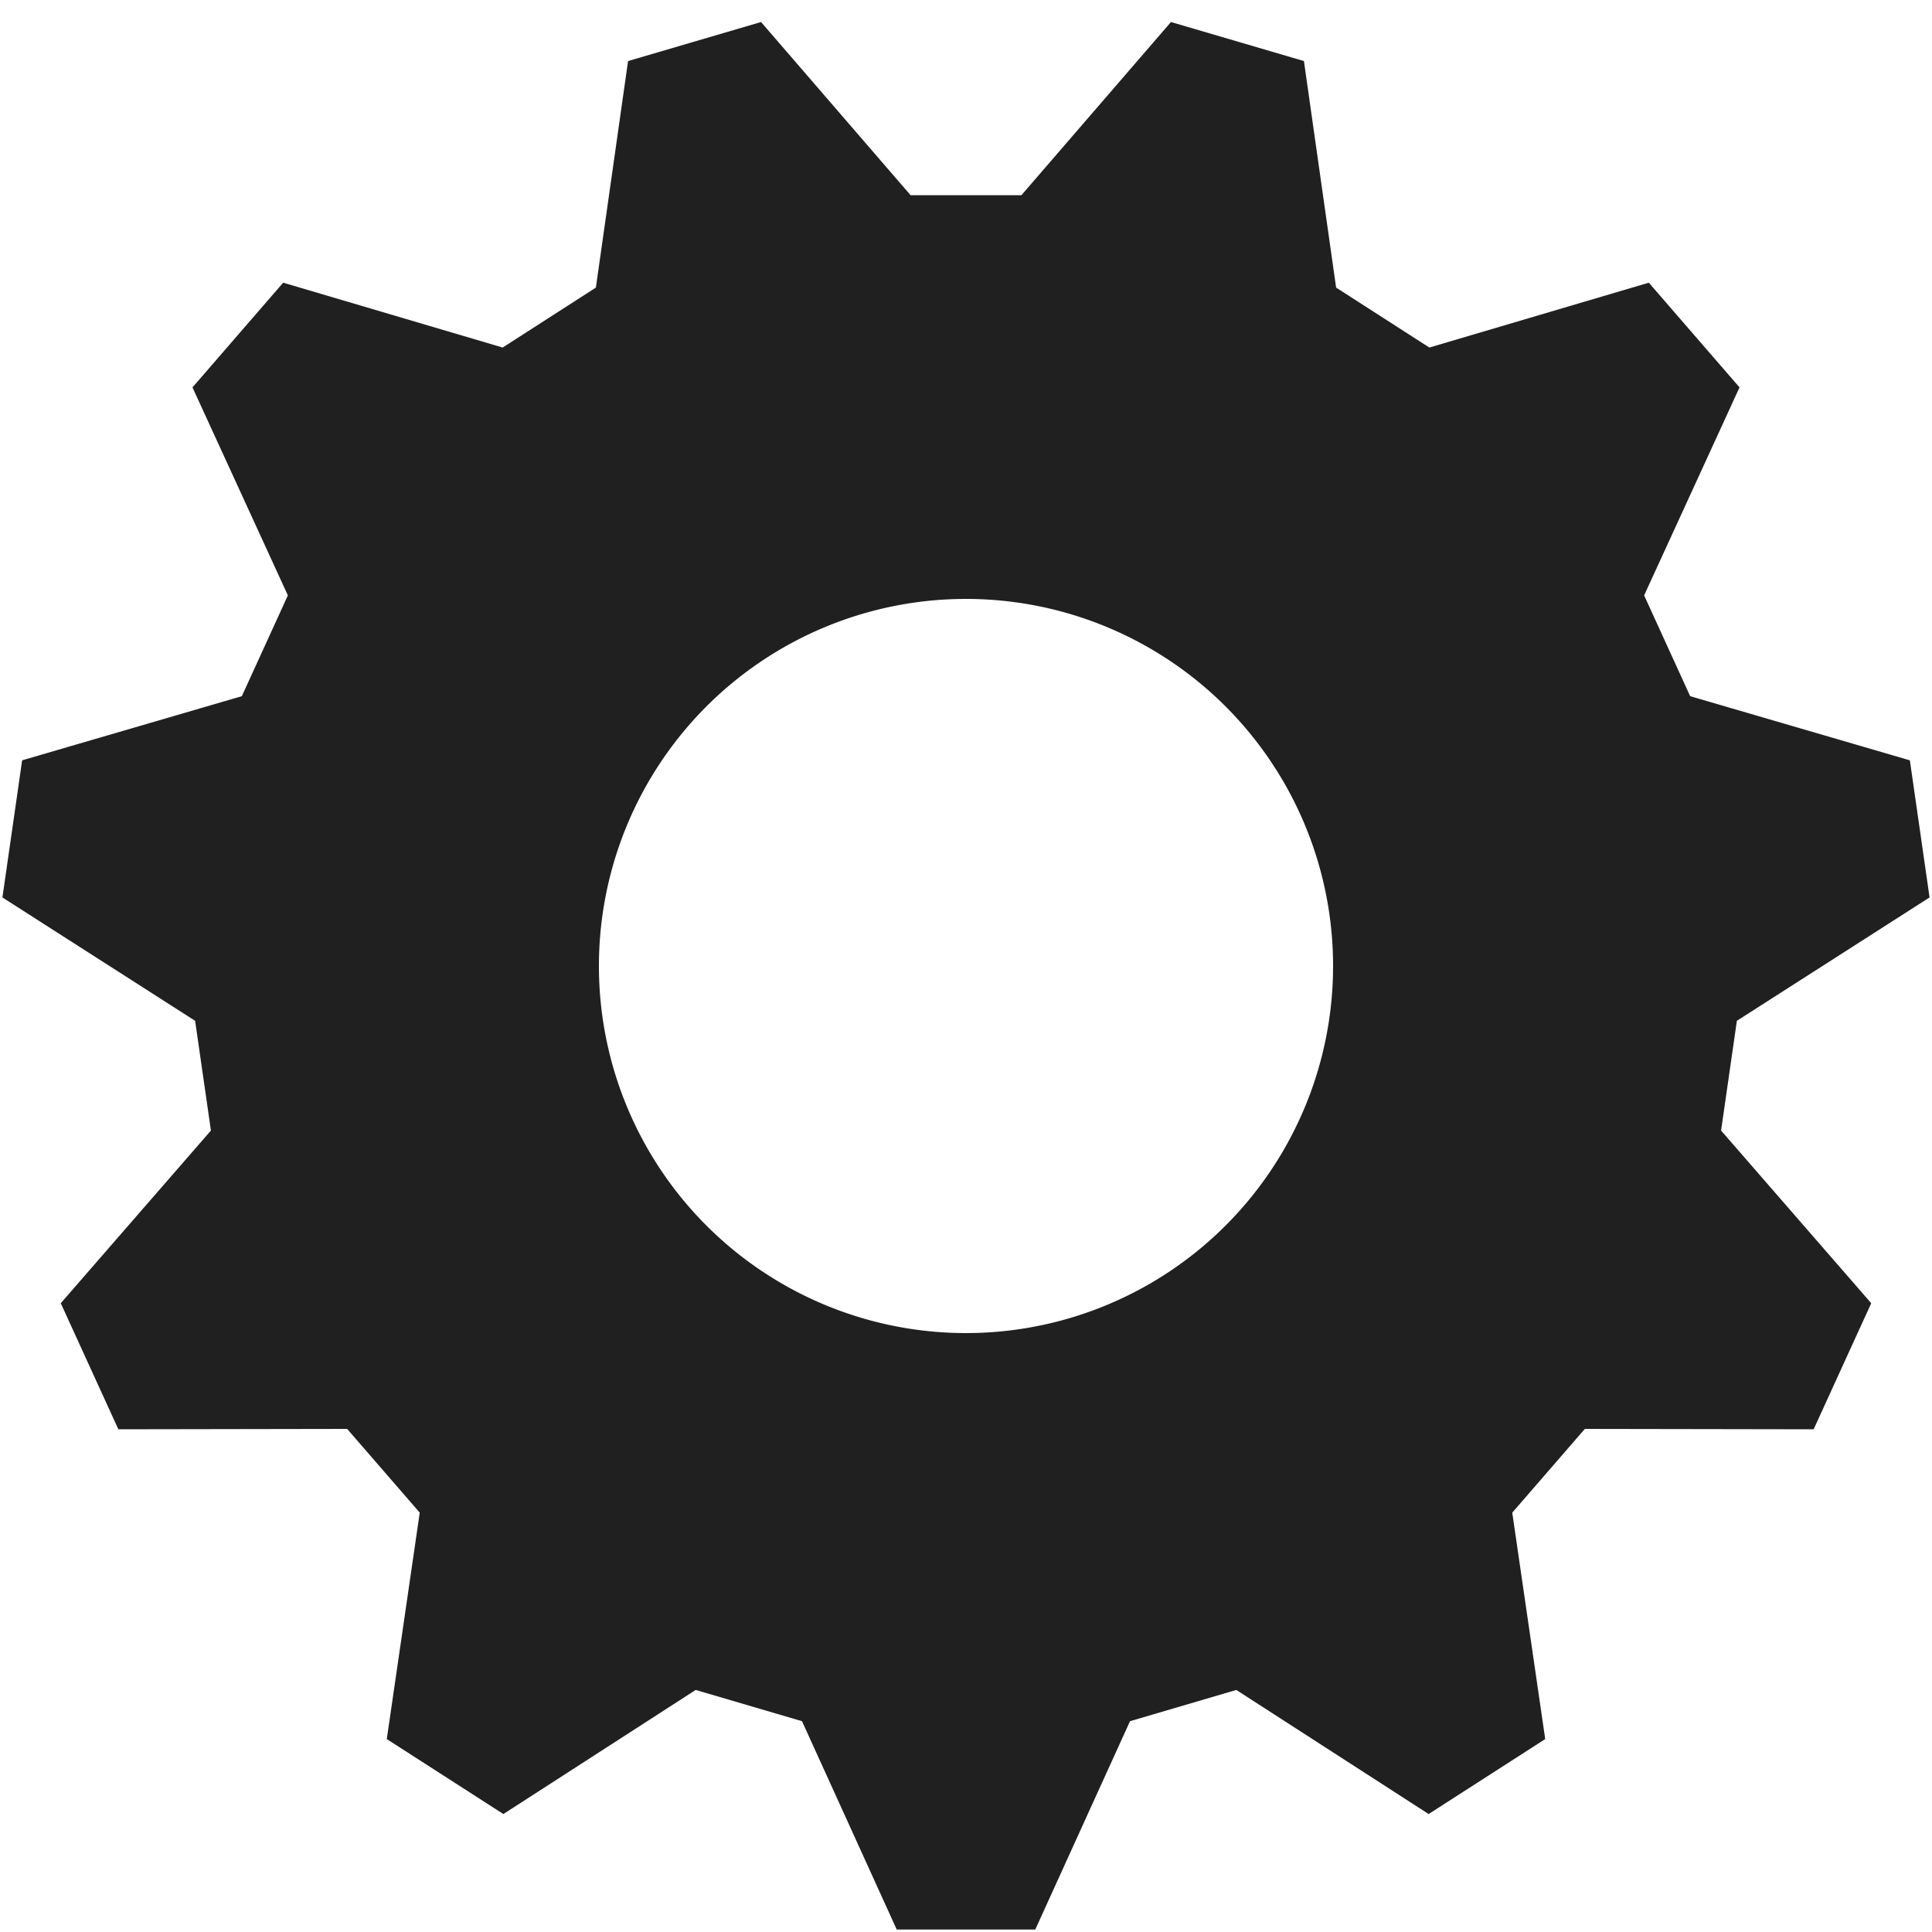 <svg xmlns="http://www.w3.org/2000/svg" width="35" height="35">
<g>
<path style="fill:#202020;" d="
M 16.496,3.536 18.504,3.536 21.213,0.399 23.622,1.106
  24.205,5.21 25.894,6.296 29.87,5.121 31.513,7.018
  29.785,10.786 30.619,12.612 34.599,13.774 34.956,16.258
  31.465,18.493 31.179,20.481 33.899,23.609 32.856,25.893
  28.711,25.886 27.396,27.403 27.993,31.505 25.881,32.863
  22.397,30.615 20.471,31.181 18.755,34.955 16.245,34.955
  14.529,31.181 12.603,30.615 9.119,32.863 7.007,31.505
  7.604,27.403 6.289,25.886 2.144,25.893 1.101,23.609
  3.821,20.481 3.535,18.493 0.044,16.258 0.401,13.774
  4.381,12.612 5.215,10.786 3.487,7.018 5.13,5.121
  9.106,6.296 10.795,5.21 11.378,1.106 13.787,0.399
 Z
M10.85,17.5 A6.65,6.65 0 1,0 24.15,17.5 A6.65,6.65 0 1,0 10.85,17.5 Z
" />
</g>
</svg>
